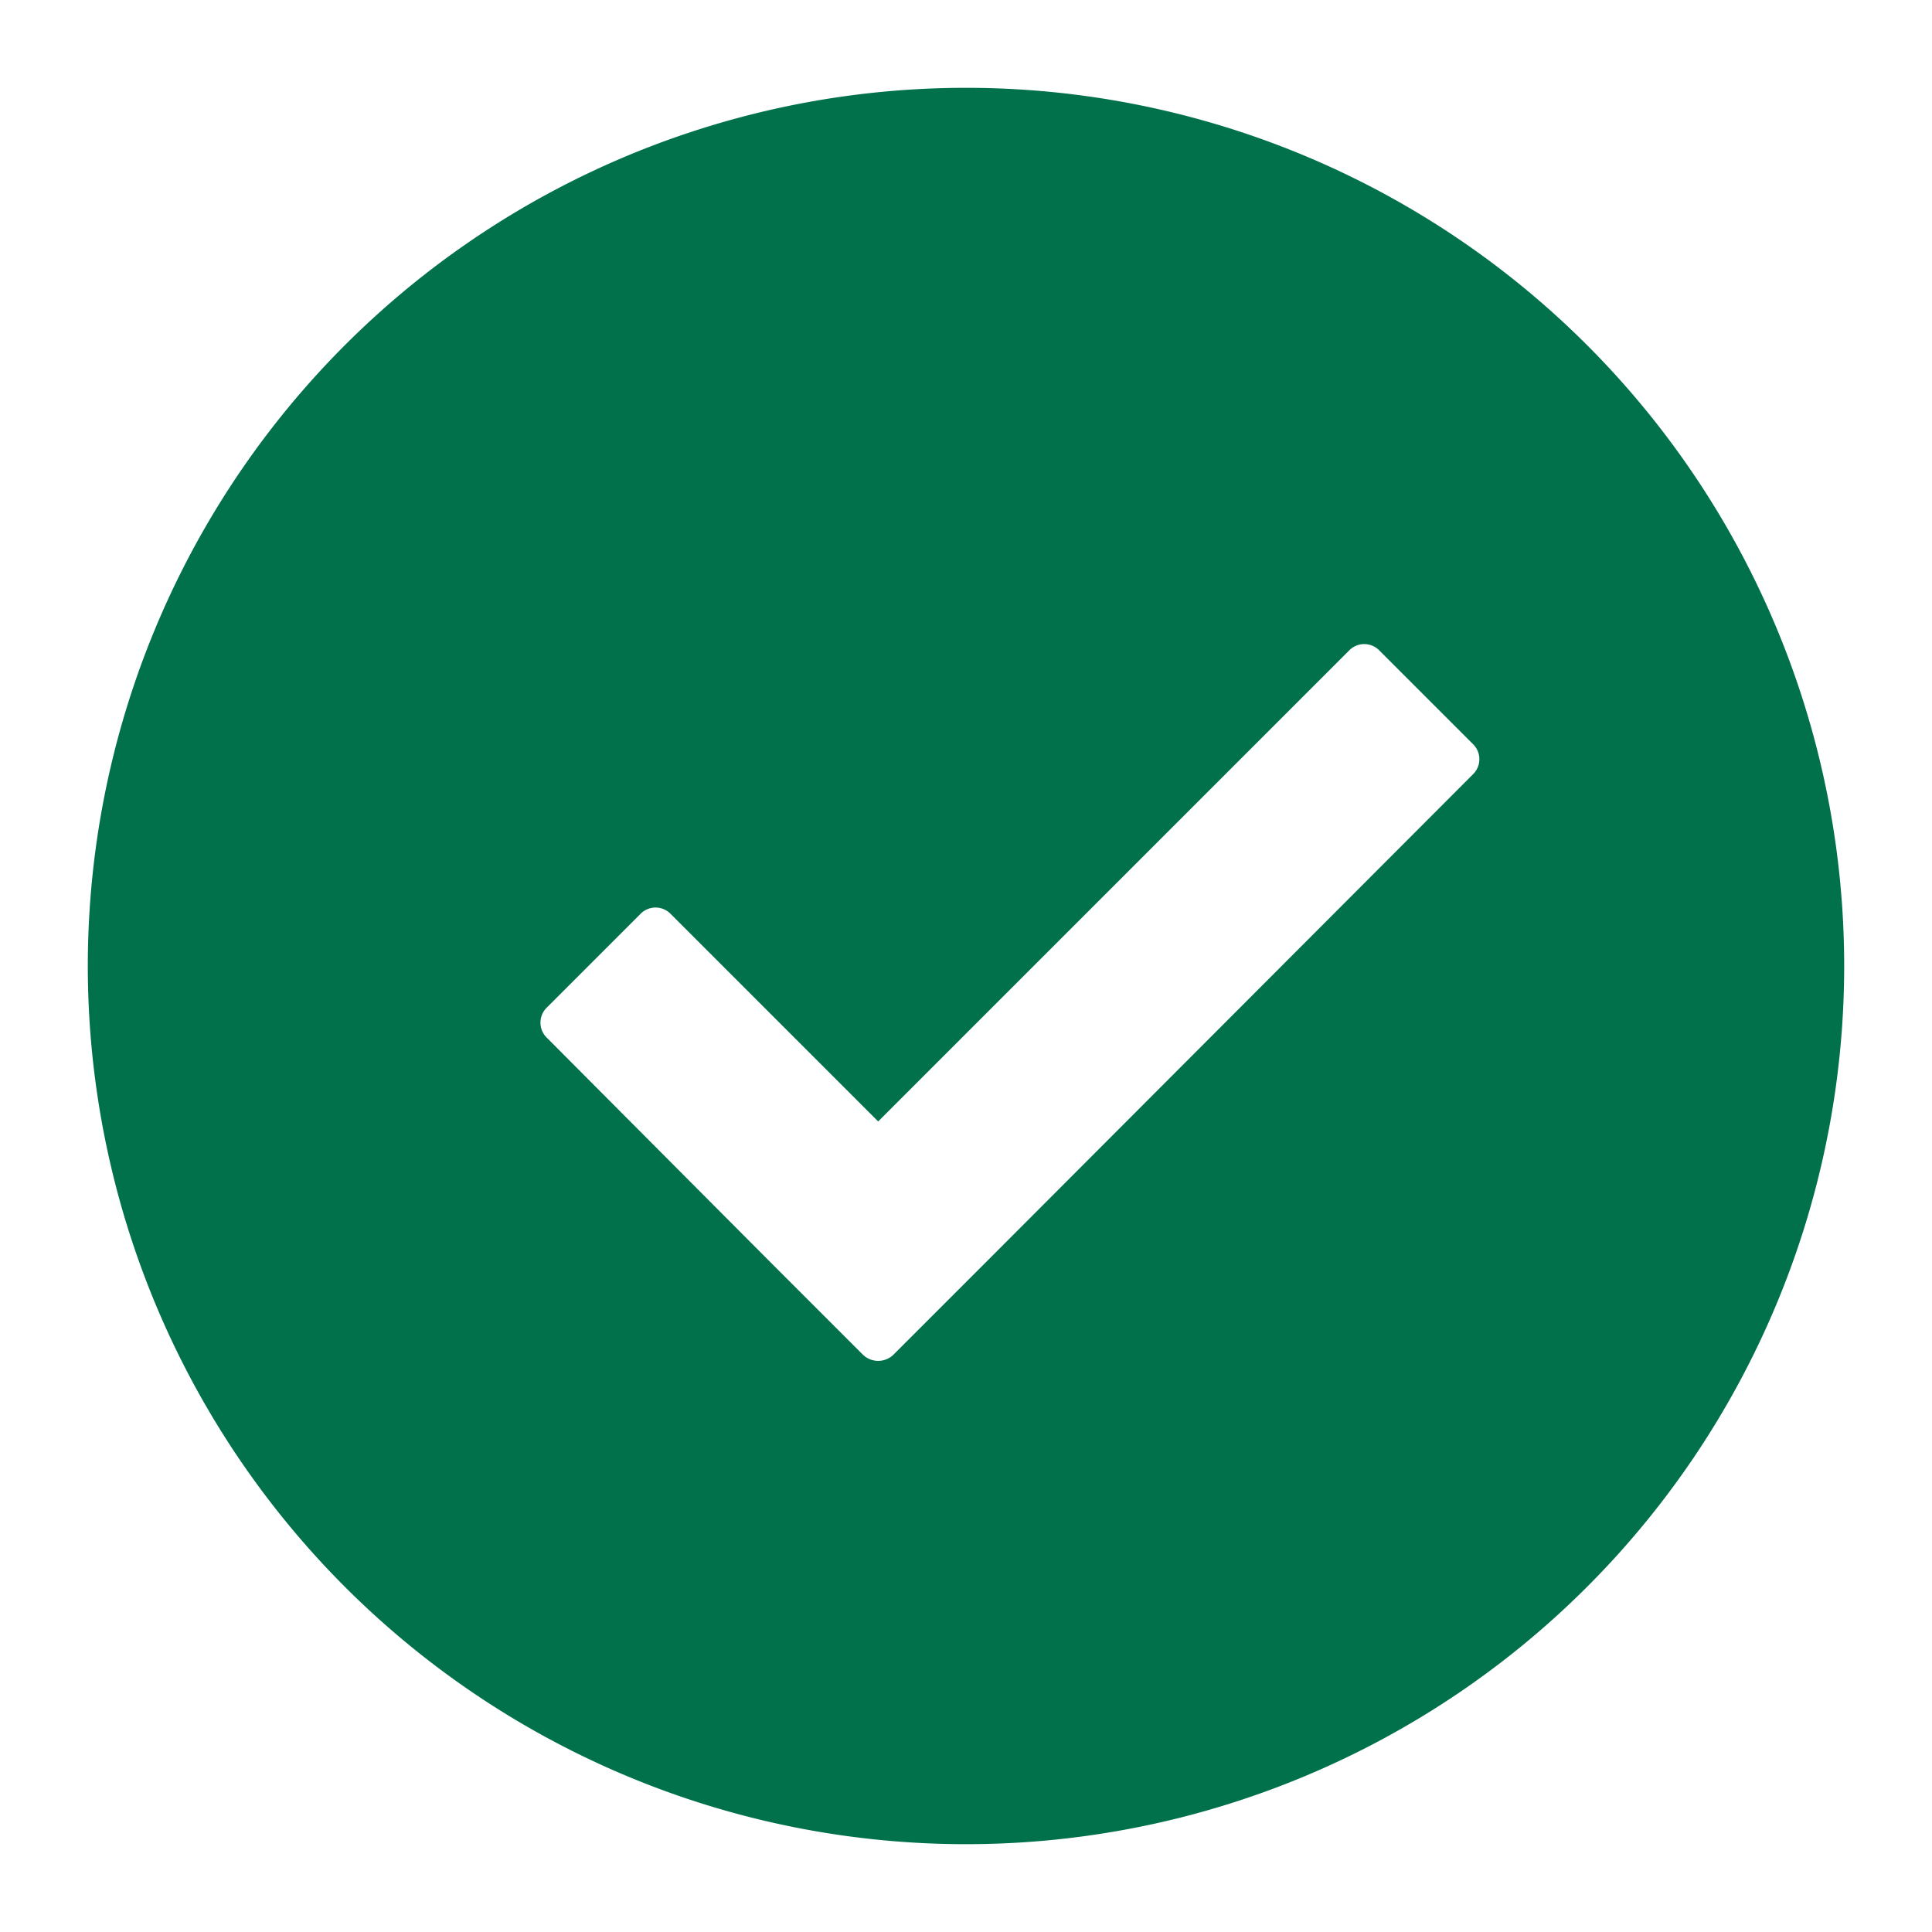 <svg xmlns="http://www.w3.org/2000/svg" viewBox="0 0 22 22"><g id="d4472207-ade3-4c26-b4c5-7bb14b15db6a" data-name="correct" style="fill:#00714a"><path d="M11,1A10,10,0,1,0,21,11,10,10,0,0,0,11,1Zm5.77,7.82-5.53,5.54-1.06,1.06a.25.25,0,0,1-.36,0L8.76,14.36,6.23,11.82a.24.24,0,0,1,0-.35l1.06-1.06a.24.24,0,0,1,.35,0L10,12.77l5.36-5.36a.24.24,0,0,1,.35,0l1.06,1.06A.24.24,0,0,1,16.77,8.82Z"/></g></svg>